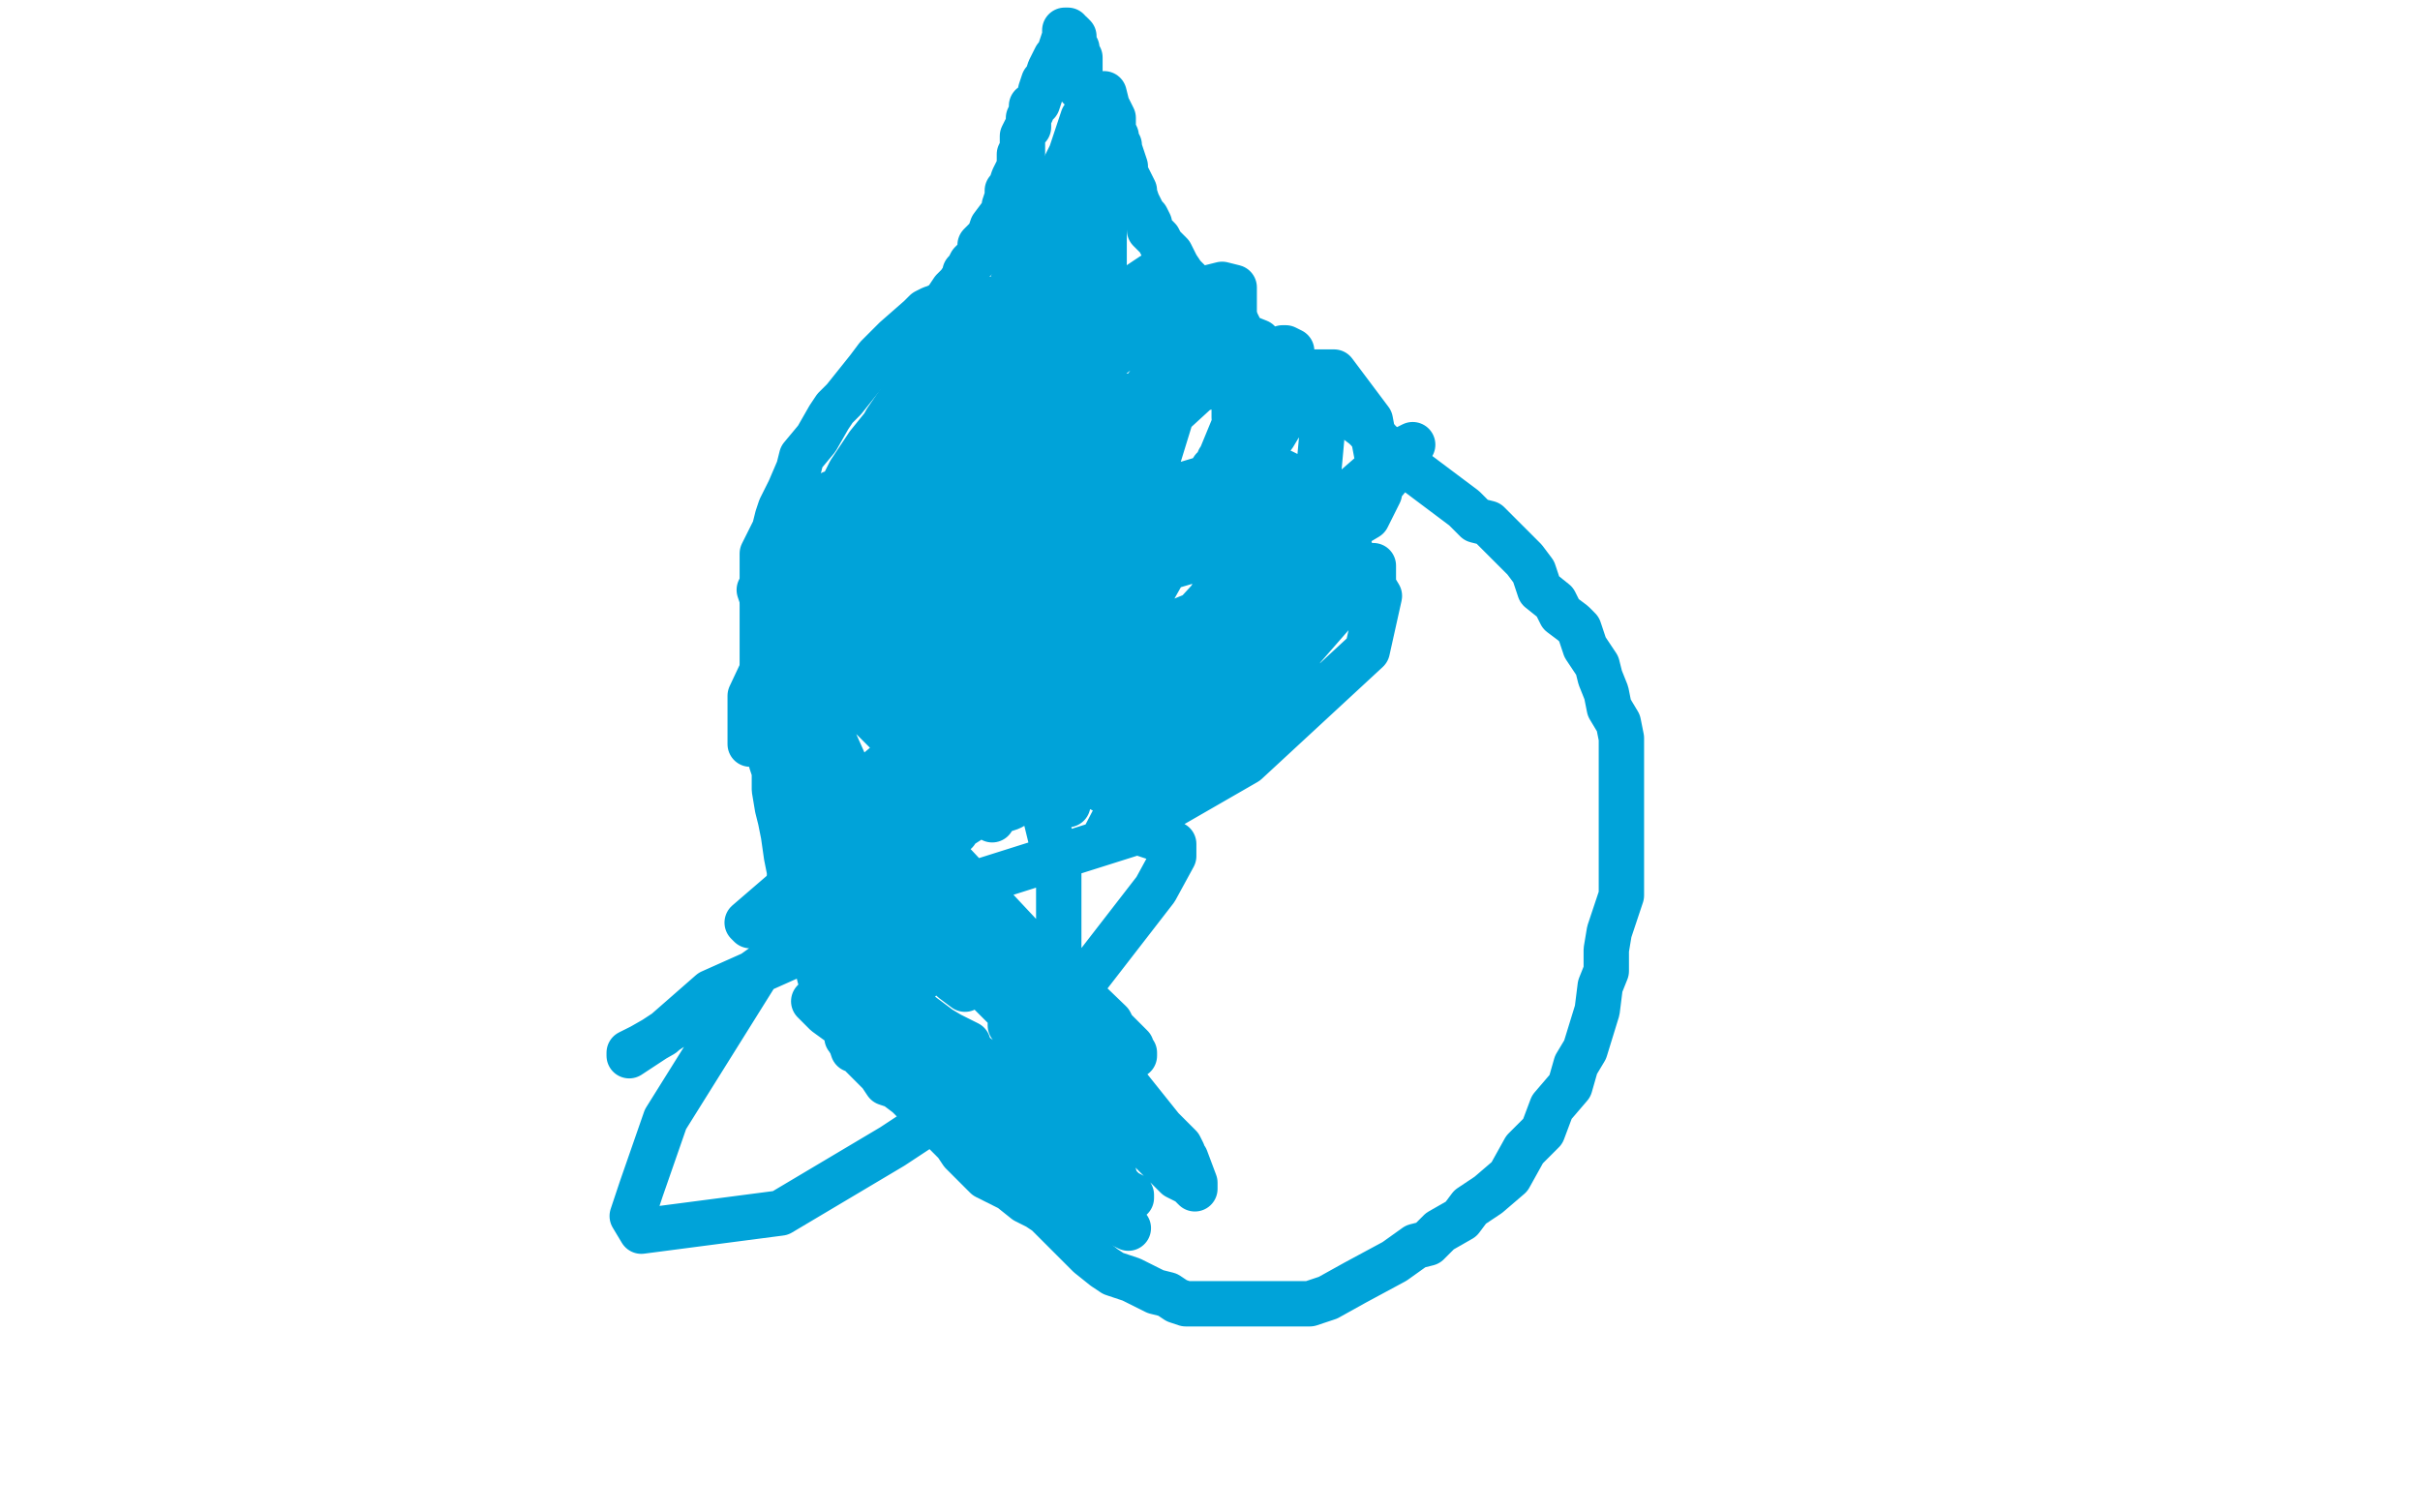 <?xml version="1.0" standalone="no"?>
<!DOCTYPE svg PUBLIC "-//W3C//DTD SVG 1.1//EN"
"http://www.w3.org/Graphics/SVG/1.1/DTD/svg11.dtd">

<svg width="800" height="500" version="1.1" xmlns="http://www.w3.org/2000/svg" xmlns:xlink="http://www.w3.org/1999/xlink" style="stroke-antialiasing: false"><desc>This SVG has been created on https://colorillo.com/</desc><rect x='0' y='0' width='800' height='500' style='fill: rgb(255,255,255); stroke-width:0' /><polyline points="311,101 308,102 308,102 306,103 306,103 304,105 304,105 296,112 296,112 290,118 290,118 287,122 287,122 283,127 283,127 279,132 276,135 274,138 270,145 265,151 264,155 261,162 258,168 257,171 256,175 254,179 252,183 252,187 252,191 252,195 252,201 252,206 252,208 252,211 252,217 252,222 252,224 252,228 252,232 253,236 254,240 254,243 255,249 255,252 256,255 256,261 257,267 258,271 259,276 260,283 261,288 261,291 262,295 264,303 265,307 267,311 267,314 270,319 271,323 272,325 273,327 276,332 277,335 278,338 280,341 282,347 284,347 285,349 288,352 291,355 293,358 296,359 300,362 303,365 305,367 308,369 310,372 313,375 316,378 318,381 322,385 326,389 330,391 334,393 339,397 341,398 343,399 346,401 349,404 352,407 356,411 360,415 365,419 368,421 374,423 382,427 386,428 389,430 392,431 400,431 406,431 412,431 421,431 429,431 433,431 439,429 448,424 461,417 468,412 472,411 476,407 483,403 486,399 492,395 499,389 504,380 510,374 513,366 519,359 521,352 524,347 528,334 529,326 531,321 531,316 531,314 532,308 534,302 536,296 536,288 536,283 536,281 536,276 536,270 536,265 536,262 536,258 536,253 536,250 536,244 535,239 532,234 531,229 529,224 528,220 524,214 523,211 522,208 520,206 516,203 514,199 509,195 507,189 504,185 502,183 500,181 497,178 494,175 492,173 488,172 484,168 480,165 476,162 472,159 468,156 464,153 460,150 456,146 451,141 447,138 444,136 440,134 433,127 430,126 426,124 423,120 420,118 417,115 416,113 411,111 409,107 407,105 403,103 400,99 399,99 396,96 395,95 391,91 389,88 387,84 386,83 384,81 383,79 382,78 380,76 380,75 380,74 379,72 378,71 376,67 375,64 375,63 373,59 372,58 372,55 371,52 370,49 370,48 369,47 369,45 368,43 368,42 368,41 368,39 367,37 366,35 365,31" style="fill: none; stroke: #00a3d9; stroke-width: 15; stroke-linejoin: round; stroke-linecap: round; stroke-antialiasing: false; stroke-antialias: 0; opacity: 1.0"/>
<polyline points="357,29 357,28 357,28 357,27 357,27 357,26 357,26 357,25 357,25 357,24 357,24 357,23 357,23 357,21 357,20 357,19 356,19 356,18 356,16 355,15 355,13 355,12 354,11 353,11 353,10 352,10 352,12 351,15 350,18 349,19 348,21 347,23 346,26 345,27 344,30 344,31 343,34 341,35 341,37 340,39 340,40 340,42 339,43 338,45 338,47 338,49 338,51 337,51 337,55 335,59 334,62 333,63 333,65 332,68 332,69 331,71 328,75 327,78 326,79 324,81 324,83 324,84 323,85 321,87 320,89 319,90 319,91 317,94 316,95 315,96 313,99 312,100 312,102 311,103 309,105 309,107 308,107" style="fill: none; stroke: #00a3d9; stroke-width: 15; stroke-linejoin: round; stroke-linecap: round; stroke-antialiasing: false; stroke-antialias: 0; opacity: 1.0"/>
<polyline points="367,160 368,163 368,163 368,167 368,167 368,172 368,172 360,179 360,179 356,183 356,183 352,184 352,184 349,184 349,184 346,181 345,171 357,151 365,143 373,138 380,135 385,135 386,135 387,138 383,151 372,161 359,170 352,173 345,173 341,172 338,165 336,155 347,140 356,135 360,133 362,132 364,133 366,138 364,148 356,158 344,166 339,168 337,169 332,162 332,147 338,136 341,128 348,123 350,123 352,123 353,128 352,136 348,140 344,143 343,144 340,145 338,137 340,123 344,115 349,107 353,105 356,104 358,104 359,107 359,113 358,119 356,123 353,125 352,126 348,124 347,113 347,106 348,102 351,98 356,95 359,95 361,96 363,100 363,105 363,108 363,109 363,111 361,111 360,105 357,94 358,82 362,69 362,67 362,66 364,67 365,74 365,87 361,97 357,103 354,106 352,107 349,107 346,88 347,79 348,71 349,66 349,64 349,71 341,92 339,99 337,102 337,103 337,105 337,103 339,94 340,83 340,81 340,83 338,87 335,94 332,99 332,100 332,102 332,101 340,79 354,51 358,39 360,37 360,36 359,43 357,50 356,54 356,56 356,58 356,59 356,58 356,55 356,50 356,49 356,50 356,51 356,55 356,58 356,60 356,62 357,60 360,57 363,52 364,49 364,48 364,51 361,59 351,73 326,114 292,156 284,166 281,171 280,171 278,173 288,163 304,146 320,127 335,111 337,108 339,107 336,108 332,111 320,125 309,141 304,152 302,154 301,155 301,157 308,150 318,138 321,130 324,125 324,124 322,124 319,126 304,137 293,148 286,158 284,160 281,163 286,162 301,151 320,127 324,119 326,116 326,115 324,116 320,121 312,134 310,136 309,138 309,139 311,139 321,127 332,114 336,107 340,101 340,99 340,98 339,98 331,103 320,116 312,129 308,138 308,139 308,141 308,143 313,135 324,119 328,109 329,102 329,99 328,99 326,99 321,103 304,123 293,139 288,148 287,153 287,155 287,157 288,157 311,135 322,118 326,110 327,106 327,105 326,105 322,107 308,121 287,147 281,156 278,162 277,164 277,166 281,166 300,155 316,143 327,125 329,119 329,116 329,115 328,115 320,121 299,145 276,175 272,185 271,190 270,191 270,193 282,183 308,163 328,138 341,117 343,113 343,112 342,112 340,114 320,132 295,160 280,180 272,195 270,198 269,199 294,177 322,151 340,136 348,130 352,127 355,127 354,135 336,167 320,186 304,197 300,201 295,203 292,199 304,165 327,135 372,97 381,91 386,90 390,91 390,113 370,140 352,160 322,183 305,193 301,195 300,195 300,186 327,143 355,116 375,103 384,99 390,100 392,107 386,127 336,183 277,228 261,239 254,243 248,246 248,230 264,196 297,160 328,137 340,131 347,131 350,133 351,154 339,175 326,191 312,207 307,209 304,211 304,210 322,164 356,127 386,103 396,96 404,94 408,95 408,105 396,127 356,170 332,190 320,196 315,199 312,199 313,186 325,160 348,135 356,129 362,127 367,130 367,151 356,167 345,185 333,197 325,203 324,205 322,205 326,187 350,153 364,139 375,134 378,133 382,136 383,149 368,175 348,198 326,217 320,222 316,224 314,223 318,192 336,161 348,147 366,134 371,131 373,131 375,134 374,152 360,172 345,190 332,202 322,208 318,210 316,210 312,207 307,199 306,195 306,193 306,192 305,192 302,203 300,215 300,221 300,226 300,228 300,230 300,231 299,231 293,216 290,194 288,180 286,173 286,171 285,172 280,198 274,215 270,228 268,235 268,236 268,238 265,237 268,212 269,193 269,177 269,173 272,177 277,189 280,198 280,203 280,204 280,205 280,206 280,201 280,184 279,176 276,168 275,164 275,163 275,171 275,190 275,195 275,198 275,200 275,202 276,200 278,186 276,174 275,167 275,166 275,165 274,165 272,167 268,177 263,199 263,223 265,235 268,240 270,244 270,246 271,247 273,246 277,235 276,222 269,204 268,202 268,200 267,200 267,201 267,215 273,254 279,271 283,288 286,297 288,303 288,304 288,305 289,304 290,287 284,267 279,252 275,243 273,241 272,239 272,240 272,241 279,254 284,267 291,286 299,303 300,307 300,308 300,310 300,311 300,309 292,296 281,282 267,267 263,265 261,263 260,263 260,265 260,271 265,292 271,307 274,319 275,322 275,323 275,325 276,323 276,315 273,295 265,273 262,266 260,263 260,265 262,271 270,286 276,305 279,311 280,312 280,314 280,316 280,315 280,310 276,300 267,280 265,277 264,275 265,275 267,275 275,282 284,293 302,312 311,320 315,324 319,327 318,325 297,302 287,290 281,286 280,284 279,284 279,287 282,295 288,308 300,331 304,340 307,343 307,346 307,347 307,348 304,341 295,327 278,303 273,296 272,295 273,295 278,299 285,304 296,313 300,318 304,322 304,323 304,324 300,323 295,319 284,313 280,311 279,311 278,311 277,311 279,313 286,321 296,331 298,335 300,336 300,338 300,339 296,339 287,331 280,326 276,323 274,323 273,323 276,323 290,329 304,336 314,342 318,344 320,345 312,343 300,335 288,327 284,324 281,322 280,322 282,324 289,328 315,349 325,357 330,360 332,363 334,365 334,366 328,365 308,355 291,345 275,334 272,332 270,331 269,331 273,335 284,343 298,355 314,367 319,371 320,372 320,373 318,372 312,367 300,358 284,345 283,343 281,343 280,343 290,349 311,358 328,368 338,375 352,384 354,386 355,387 355,385 349,374 332,356 312,341 304,335 301,334 300,334 303,338 320,351 335,362 352,377 366,388 372,394 374,395 374,396 373,396 364,388 338,374 314,361 303,357 297,356 296,356 295,356 296,356 323,372 344,387 360,398 369,404 373,406 368,401 352,384 336,371 327,365 324,363 323,363 322,363 325,366 343,379 356,388 365,393 367,395 368,395 369,395 370,394 366,381 351,363 342,357 336,352 333,351 332,351 330,351 332,351 351,359 367,367 378,372 384,376 389,380 391,381 390,379 370,359 351,348 340,341 336,338 334,338 334,339 338,343 368,370 380,380 389,389 393,391 395,393 395,391 392,383 372,358 340,327 318,308 308,299 305,297 304,297 313,302 336,320 363,338 369,343 372,347 375,348 375,349 374,346 367,339 354,327 309,279 289,264 283,262 281,261 280,261 295,271 316,293 352,323 361,333 367,338 368,340 368,342 367,338 340,312 290,261 272,251 268,248 266,248 268,252 276,259 290,276 304,291 327,313 333,319 336,323 336,324 336,326 336,322 327,309 306,278 301,273 300,271 299,271 302,276 315,290 332,306 340,319 344,327 346,330 346,331 346,333 343,330 335,323 318,309 300,295 295,293 293,291 292,291 300,295 320,315 334,331 339,339 340,340 341,341 341,343 339,340 320,321 309,309 304,303 301,303 300,303 302,303 316,312 336,327 340,331 343,331 344,333 346,332 350,314 350,288 340,247 323,211 316,197 314,195 312,193 314,194 324,200 335,214 353,235 371,257 376,263 378,264 378,266 377,267 362,260 308,221 268,201 256,195 252,195 251,195 252,198 264,213 285,234 305,247 317,255 320,257 322,258 313,240 296,221 284,211 281,210 279,208 278,208 280,217 296,243 306,258 313,267 316,273 316,274 316,275 316,274 309,262 280,223 265,207 256,198 253,196 254,198 261,207 286,235 298,247 304,253 308,256 309,258 310,259 312,258 312,247 288,203 274,189 268,182 264,180 263,179 271,189 290,209 304,225 332,250 347,260 351,263 352,264 353,266 353,263 344,251 307,207 292,195 288,191 286,191 286,193 300,219 312,241 322,256 327,267 328,268 328,270 328,271 326,267 320,251 314,240 312,233 311,231 317,228 331,231 342,235 347,239 348,243 349,246 349,248 349,249 350,247 351,242 358,202 363,186 371,174 381,167 388,164 392,166 392,176 379,199 336,236 304,258 291,266 286,268 284,269 284,260 315,234 346,210 400,180 408,179 411,179 416,191 408,207 386,228 363,251 334,267 328,269 325,270 321,263 335,239 350,226 376,211 390,211 397,211 404,219 405,231 399,243 380,258 364,259 347,255 335,242 336,217 352,195 403,170 429,163 436,166 444,173 447,184 444,199 416,231 399,240 356,250 327,243 319,234 316,226 324,209 367,175 401,167 416,168 428,178 434,194 434,208 424,226 400,242 361,250 338,248 327,241 316,223 320,209 355,178 385,161 424,156 432,160 438,167 440,173 430,192 408,208 381,214 356,214 340,207 331,196 333,173 368,138 406,123 430,123 441,123 453,139 456,155 456,163 452,171 425,187 413,187 401,187 390,180 380,155 384,140 396,129 413,123 428,121 432,127 437,144 436,155 419,172 405,182 388,187 376,189 372,189 370,186 378,175 392,160 402,157 407,157 411,160 412,166 411,171 408,176 402,179 397,182 393,182 392,179 396,163 401,155 406,152 408,151 410,151 411,154 411,158 411,159 411,162 411,163 410,162 413,151 420,140 422,138 424,137 424,139 421,144 416,150 410,155 407,158 404,161 402,162 402,155 409,138 412,134 414,133 416,132 415,132 414,133 412,135 410,136 408,138 408,133 411,126 421,117 424,115 425,115 427,116 421,130 414,140 409,145 406,149 404,151 403,152 404,151 410,146 414,143 417,143 419,148 411,178 400,198 389,210 383,216 380,218 378,219 377,220 385,215 423,182 433,174 436,171 438,171 437,172 431,179 417,195 393,211 390,214 387,215 385,216 392,211 423,183 454,156 463,149 467,147 462,154 448,171 437,182 387,218 369,226 364,228 361,229 360,229 368,223 358,227 339,239 296,279 273,297 250,322 220,370 212,393 209,402 212,407 258,401 295,379 336,352 358,325 382,294 388,283 388,279 376,275 300,299 235,328 219,342 212,346 208,348 208,349 243,326 313,276 349,253 369,239 376,237 375,238 326,263 288,286 252,303 249,305 248,306 247,305 319,243 371,213 425,191 443,190 453,192 456,197 452,215 412,252 379,271 370,275 368,276 365,277 378,252 400,227 434,199 451,189 453,187 454,187 454,188 454,189 454,191 454,192" style="fill: none; stroke: #00a3d9; stroke-width: 15; stroke-linejoin: round; stroke-linecap: round; stroke-antialiasing: false; stroke-antialias: 0; opacity: 1.0"/>
</svg>
